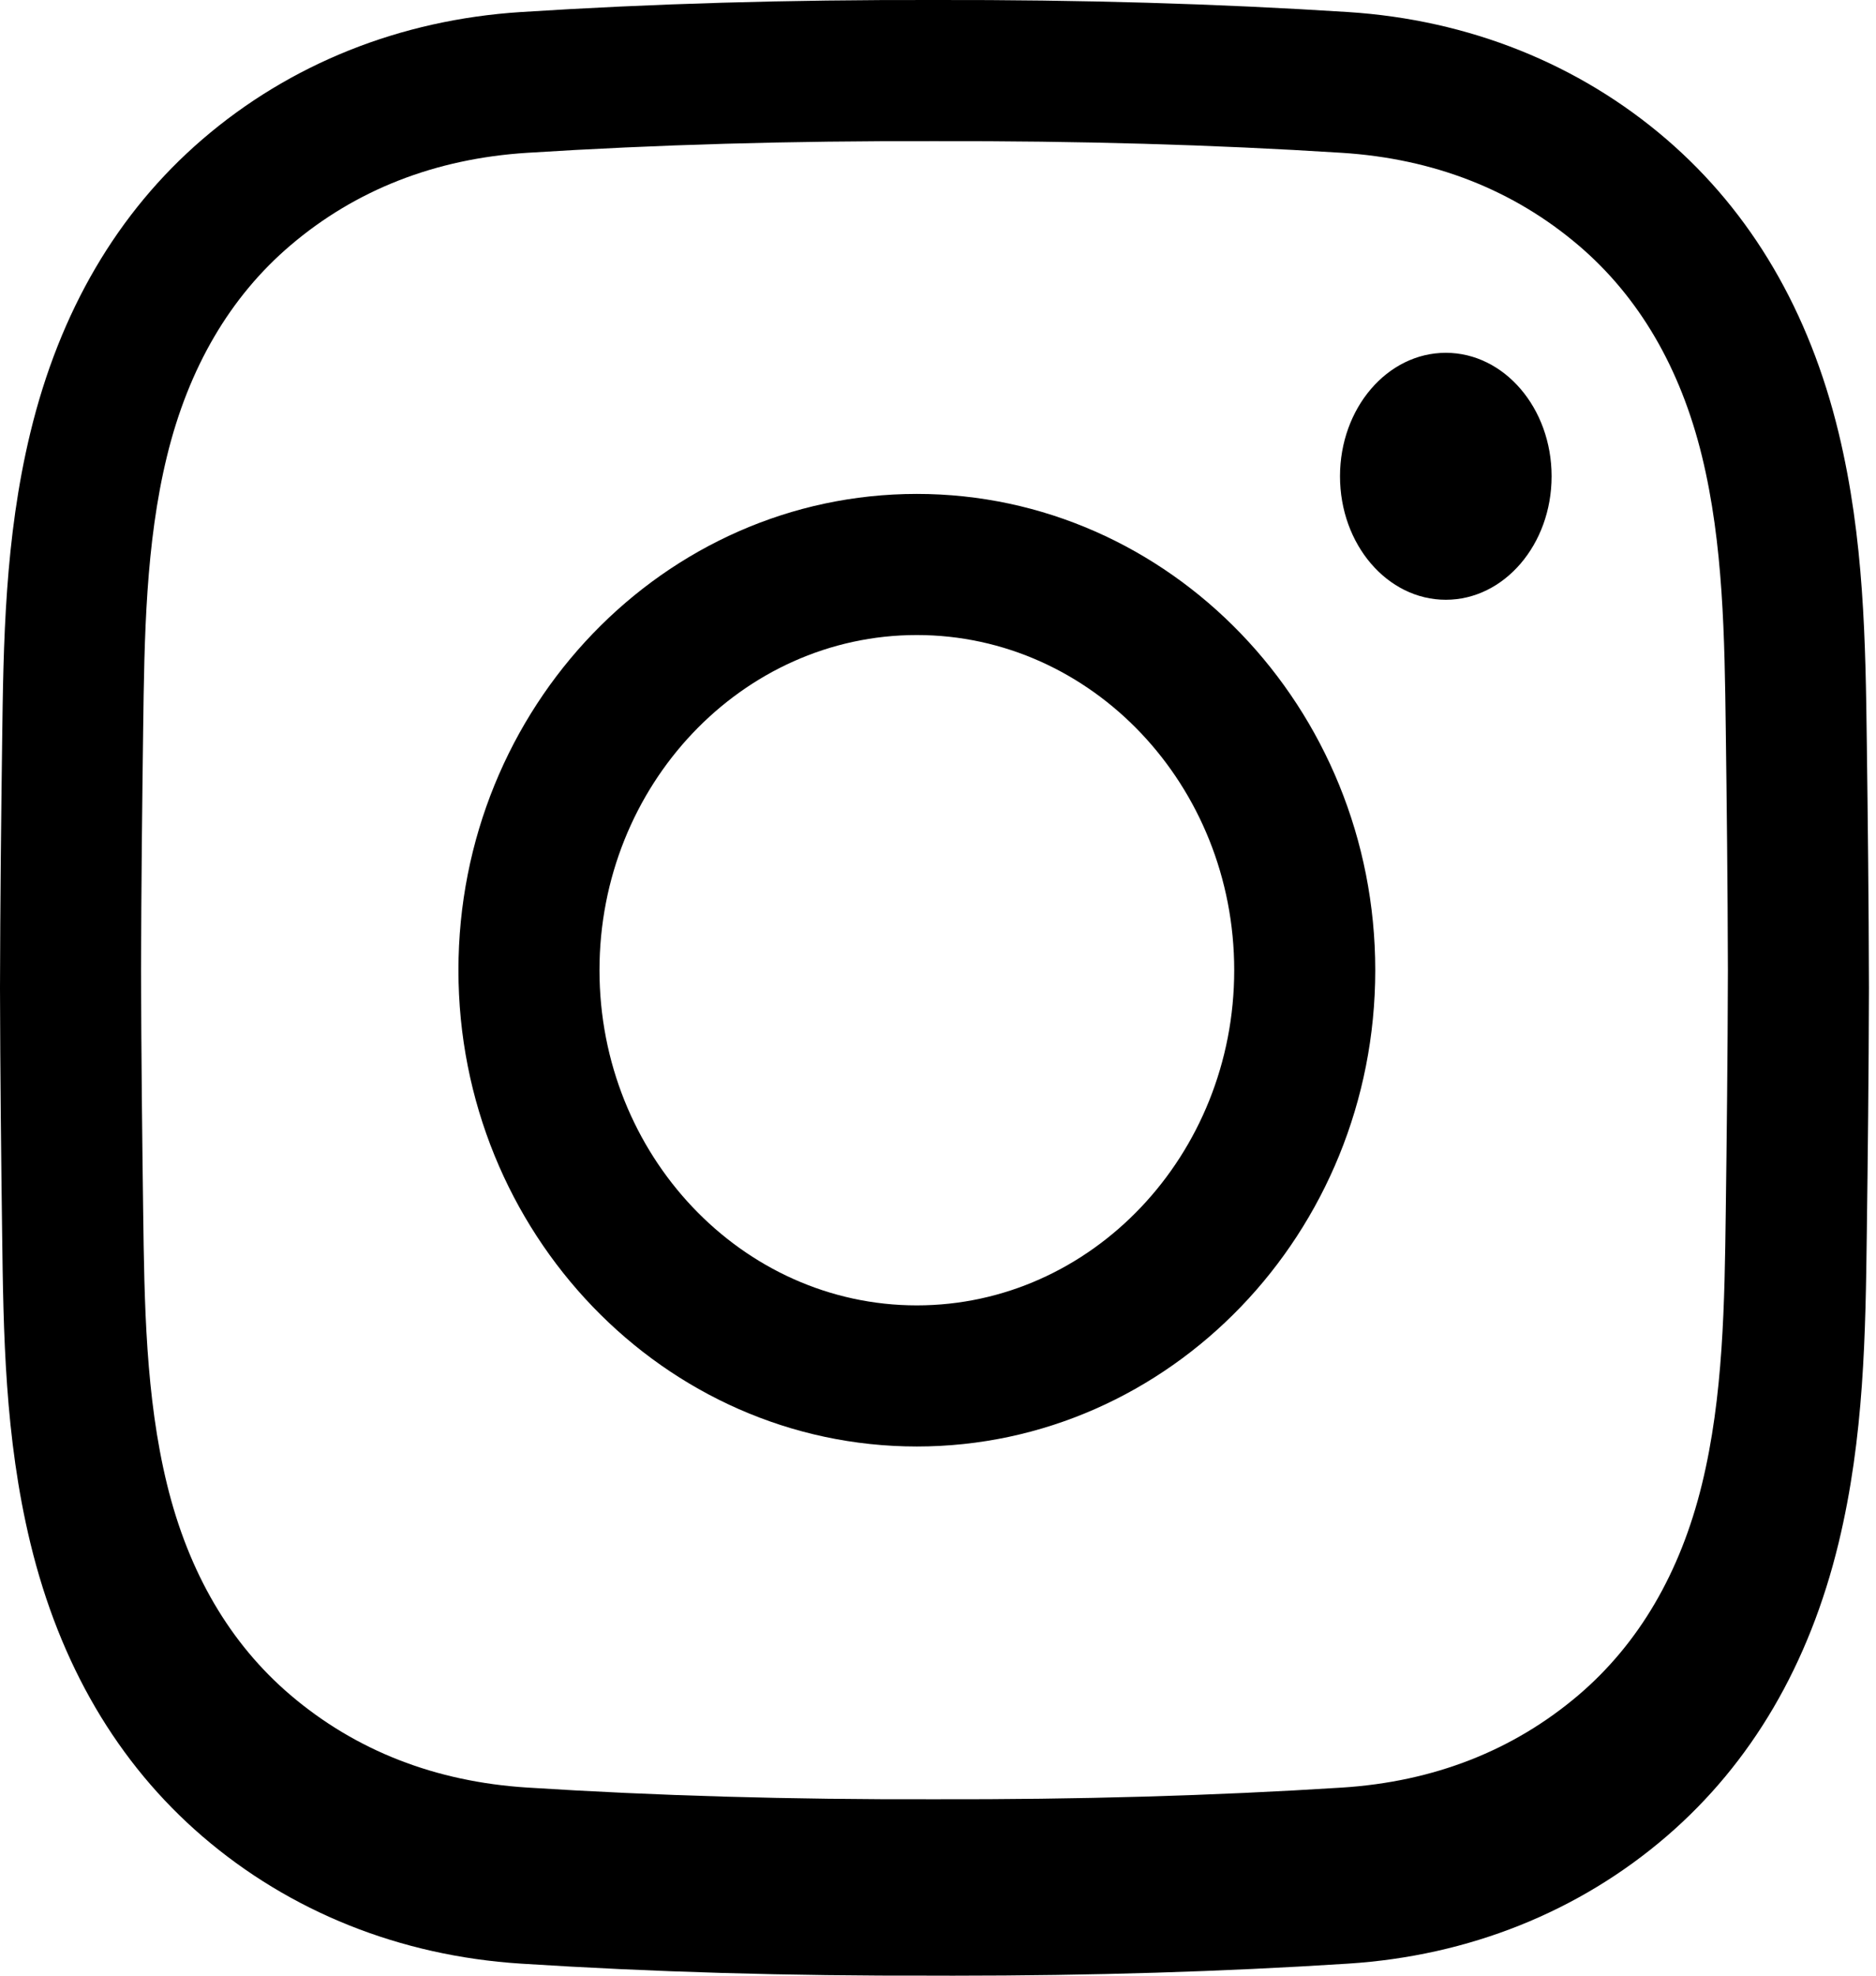 <?xml version="1.0" encoding="UTF-8"?>
<svg width="38px" height="40px" viewBox="0 0 38 40" version="1.1" xmlns="http://www.w3.org/2000/svg" xmlns:xlink="http://www.w3.org/1999/xlink">
    <title>Shape</title>
    <g id="Desktop" stroke="none" stroke-width="1" fill="none" fill-rule="evenodd">
        <g id="homepage" transform="translate(-47, -8425)" fill="#000000" fill-rule="nonzero">
            <g id="Group-33" transform="translate(45, 8419)">
                <path d="M21.302,46 C21.177,46 21.051,46 20.925,45.999 C17.957,46.007 15.215,45.927 12.549,45.756 C10.104,45.599 7.873,44.706 6.095,43.175 C4.38,41.697 3.209,39.699 2.614,37.237 C2.096,35.093 2.069,32.989 2.043,30.954 C2.024,29.494 2.004,27.763 2,26.004 C2.004,24.237 2.024,22.506 2.043,21.046 C2.069,19.011 2.096,16.907 2.614,14.763 C3.209,12.301 4.38,10.303 6.095,8.825 C7.873,7.294 10.104,6.401 12.549,6.244 C15.216,6.073 17.958,5.993 20.932,6 C23.901,5.994 26.642,6.073 29.308,6.244 C31.753,6.401 33.984,7.294 35.762,8.825 C37.477,10.303 38.648,12.301 39.243,14.763 C39.761,16.907 39.788,19.011 39.814,21.046 C39.833,22.506 39.853,24.237 39.857,25.996 L39.857,26.004 C39.853,27.763 39.833,29.494 39.814,30.954 C39.788,32.989 39.761,35.093 39.243,37.237 C38.648,39.699 37.477,41.697 35.762,43.175 C33.984,44.706 31.753,45.599 29.308,45.756 C26.755,45.92 24.131,46 21.302,46 Z M20.925,42.428 C23.863,42.435 26.56,42.358 29.18,42.192 C31.04,42.074 32.653,41.443 33.975,40.318 C35.196,39.277 36.037,37.842 36.474,36.052 C36.908,34.277 36.933,32.371 36.957,30.528 C36.976,29.085 36.996,27.376 37,25.643 C36.996,23.909 36.976,22.201 36.957,20.758 C36.933,18.915 36.908,17.009 36.474,15.234 C36.037,13.444 35.196,12.008 33.975,10.968 C32.653,9.843 31.04,9.212 29.18,9.094 C26.56,8.928 23.863,8.851 20.932,8.858 C17.995,8.85 15.297,8.928 12.677,9.094 C10.817,9.212 9.204,9.843 7.883,10.968 C6.661,12.008 5.82,13.444 5.383,15.234 C4.949,17.009 4.924,18.915 4.9,20.758 C4.881,22.202 4.861,23.912 4.857,25.647 C4.861,27.374 4.881,29.084 4.9,30.528 C4.924,32.371 4.949,34.277 5.383,36.052 C5.82,37.842 6.661,39.277 7.883,40.318 C9.204,41.443 10.817,42.073 12.677,42.191 C15.297,42.358 17.995,42.436 20.925,42.428 Z M20.571,35.286 C15.452,35.286 11.286,30.96 11.286,25.643 C11.286,20.326 15.452,16 20.571,16 C25.692,16 29.857,20.326 29.857,25.643 C29.857,30.96 25.692,35.286 20.571,35.286 Z M20.571,18.857 C17.027,18.857 14.143,21.901 14.143,25.643 C14.143,29.384 17.027,32.429 20.571,32.429 C24.116,32.429 27,29.384 27,25.643 C27,21.901 24.116,18.857 20.571,18.857 L20.571,18.857 Z M31.286,13.143 C30.102,13.143 29.143,14.262 29.143,15.643 C29.143,17.024 30.102,18.143 31.286,18.143 C32.469,18.143 33.429,17.024 33.429,15.643 C33.429,14.262 32.469,13.143 31.286,13.143 Z" id="Shape"></path>
            </g>
        </g>
    </g>
</svg>